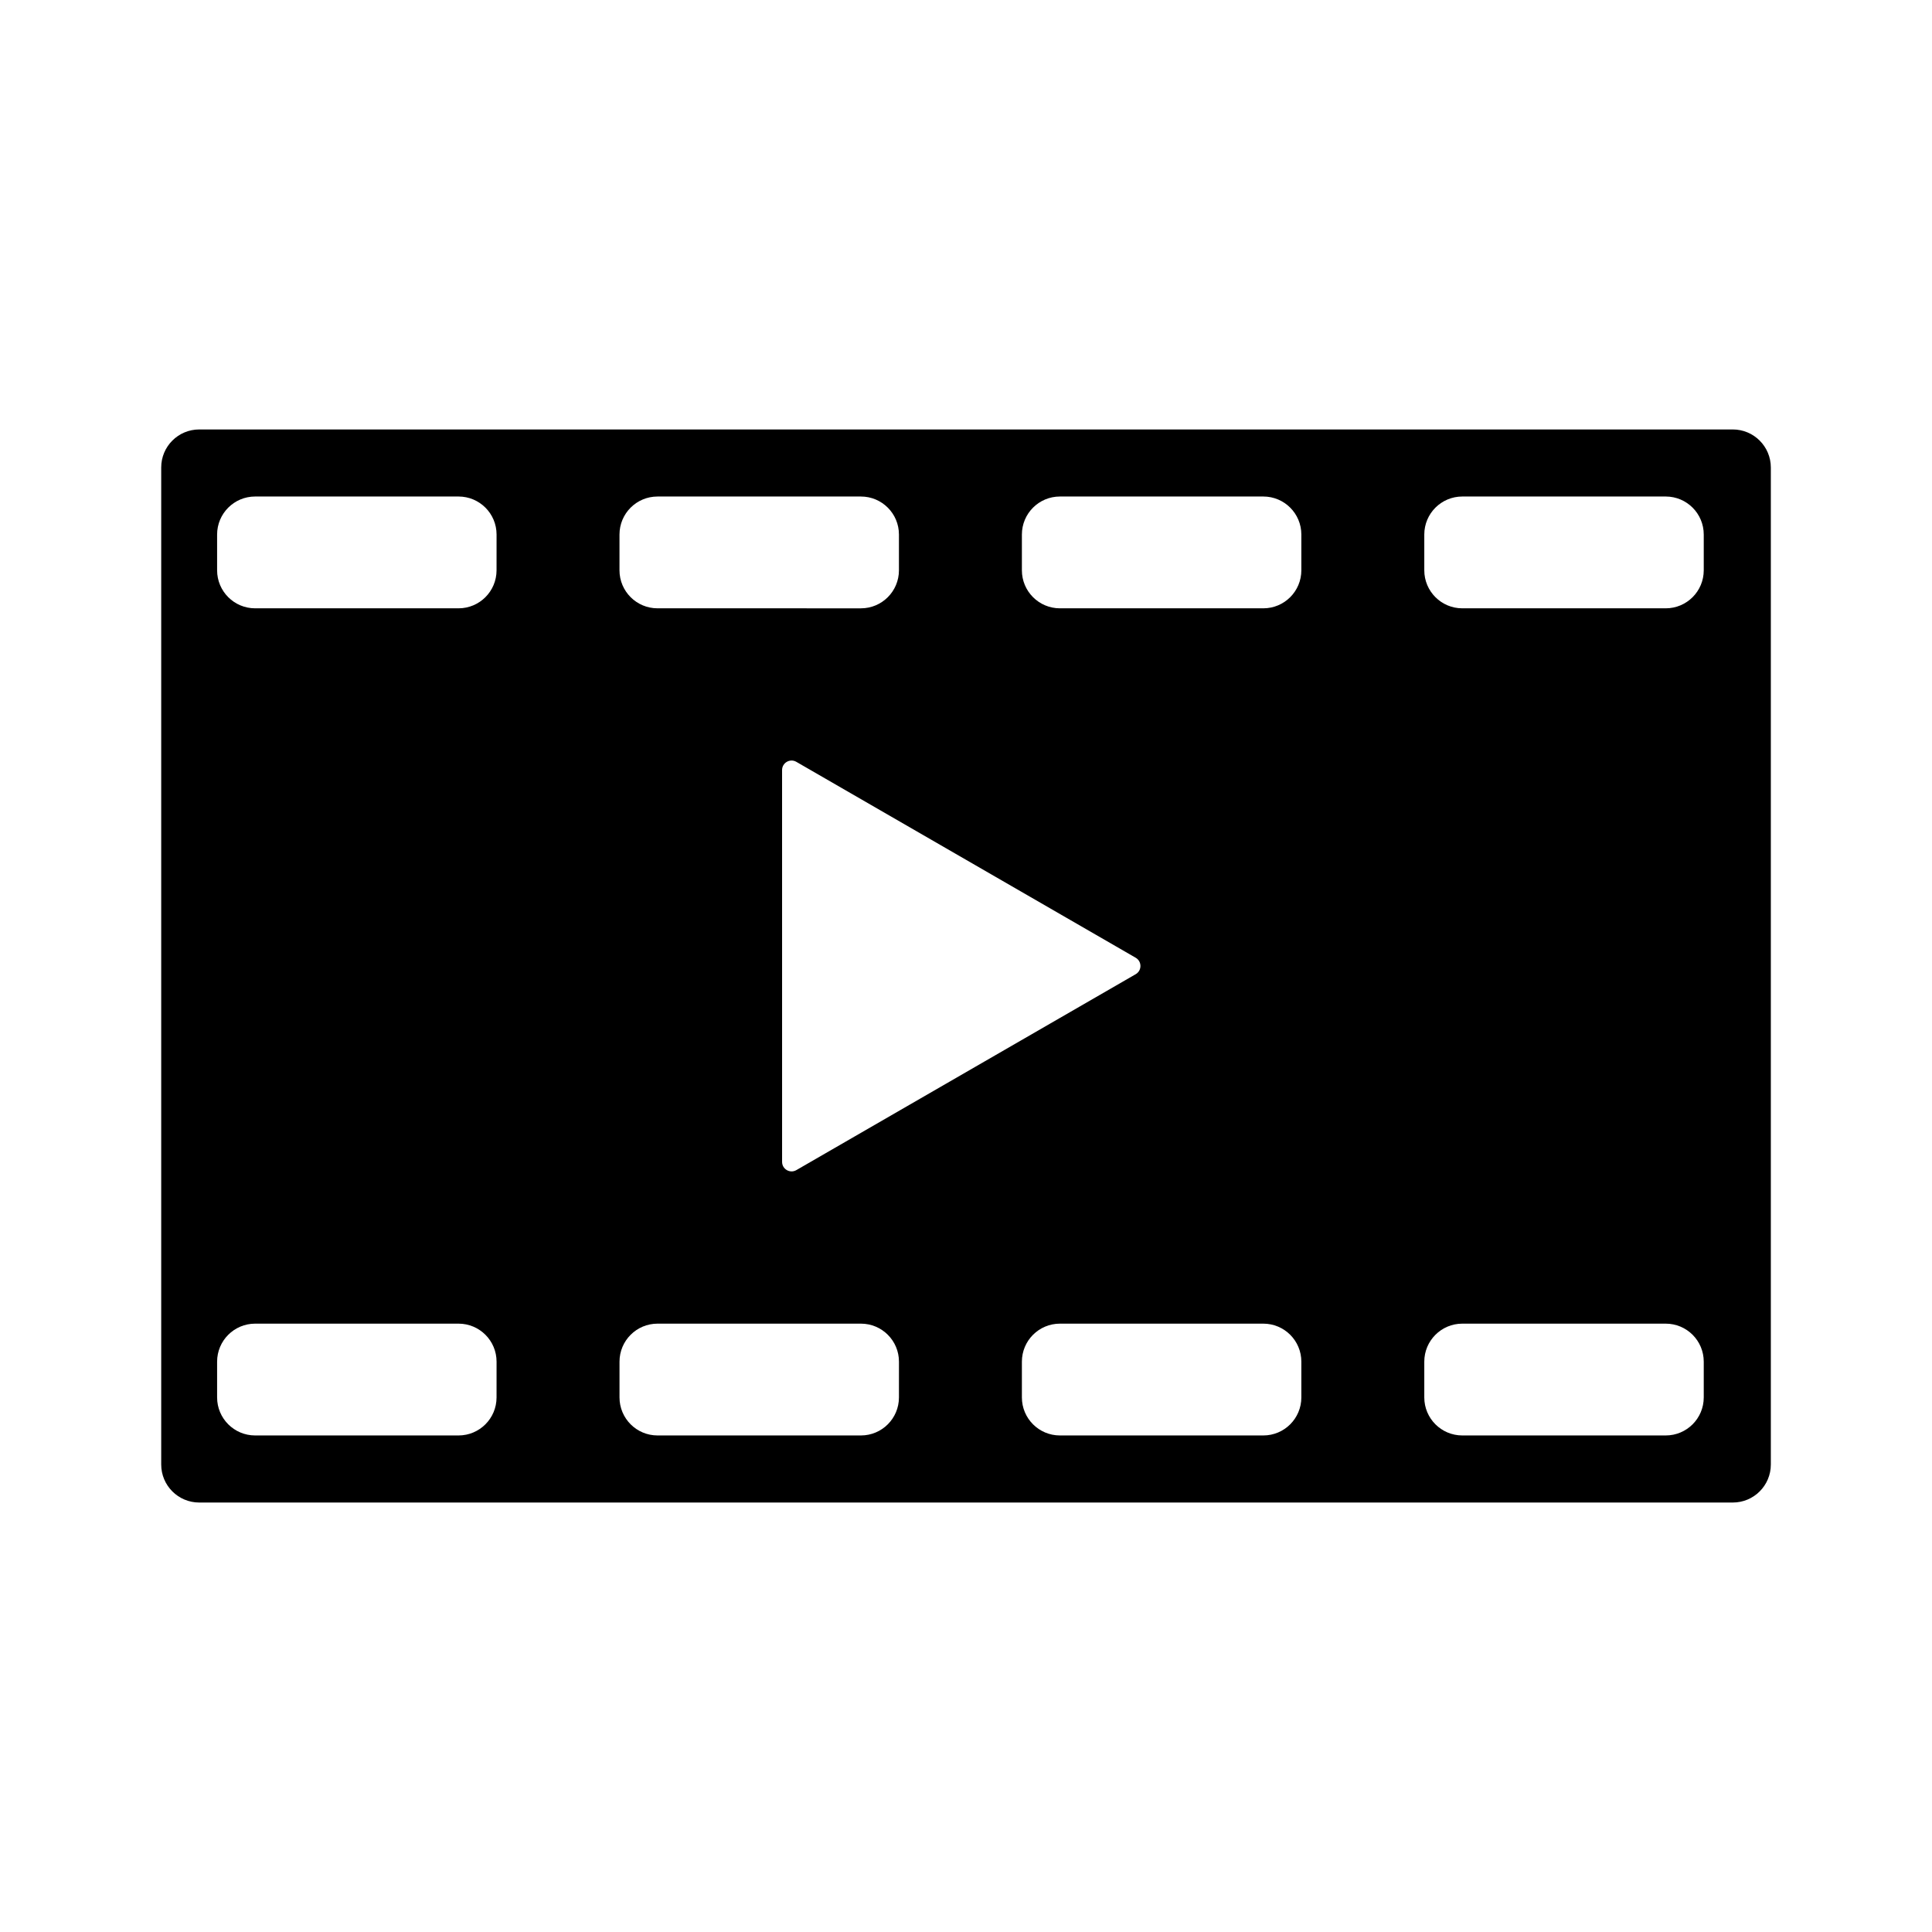 <?xml version="1.0" encoding="UTF-8"?>
<!-- The Best Svg Icon site in the world: iconSvg.co, Visit us! https://iconsvg.co -->
<svg fill="#000000" width="800px" height="800px" version="1.1" viewBox="144 144 512 512" xmlns="http://www.w3.org/2000/svg">
 <path d="m603.2 257.81h-406.4c-5.566 0-10.078 4.508-10.078 10.078v264.22c0 5.566 4.508 10.078 10.078 10.078h406.41c5.566 0 10.078-4.508 10.078-10.078v-264.22c-0.004-5.566-4.516-10.078-10.082-10.078zm-295.03 27.852c0-5.566 4.508-10.078 10.078-10.078h53.902c5.566 0 10.078 4.508 10.078 10.078v9.473c0 5.566-4.508 10.078-10.078 10.078l-53.902-0.004c-5.566 0-10.078-4.508-10.078-10.078zm136.8 112.15c1.676 0.969 1.676 3.394 0 4.363l-89.93 51.918c-1.676 0.969-3.777-0.242-3.777-2.18l-0.004-103.84c0-1.941 2.102-3.148 3.777-2.18zm-169.38 116.52c0 5.566-4.508 10.078-10.078 10.078h-53.898c-5.566 0-10.078-4.508-10.078-10.078v-9.473c0-5.566 4.508-10.078 10.078-10.078h53.902c5.566 0 10.078 4.508 10.078 10.078zm0-219.2c0 5.566-4.508 10.078-10.078 10.078h-53.898c-5.566 0-10.078-4.508-10.078-10.078v-9.473c0-5.566 4.508-10.078 10.078-10.078h53.902c5.566 0 10.078 4.508 10.078 10.078zm106.64 219.2c0 5.566-4.508 10.078-10.078 10.078h-53.898c-5.566 0-10.078-4.508-10.078-10.078v-9.473c0-5.566 4.508-10.078 10.078-10.078h53.902c5.566 0 10.078 4.508 10.078 10.078zm106.64 0c0 5.566-4.508 10.078-10.078 10.078h-53.902c-5.566 0-10.078-4.508-10.078-10.078v-9.473c0-5.566 4.508-10.078 10.078-10.078h53.902c5.566 0 10.078 4.508 10.078 10.078zm0-219.2c0 5.566-4.508 10.078-10.078 10.078h-53.902c-5.566 0-10.078-4.508-10.078-10.078v-9.473c0-5.566 4.508-10.078 10.078-10.078h53.902c5.566 0 10.078 4.508 10.078 10.078zm106.64 219.2c0 5.566-4.508 10.078-10.078 10.078h-53.902c-5.566 0-10.078-4.508-10.078-10.078v-9.473c0-5.566 4.508-10.078 10.078-10.078h53.902c5.566 0 10.078 4.508 10.078 10.078zm0-219.2c0 5.566-4.508 10.078-10.078 10.078h-53.902c-5.566 0-10.078-4.508-10.078-10.078v-9.473c0-5.566 4.508-10.078 10.078-10.078h53.902c5.566 0 10.078 4.508 10.078 10.078z"/>
</svg>
